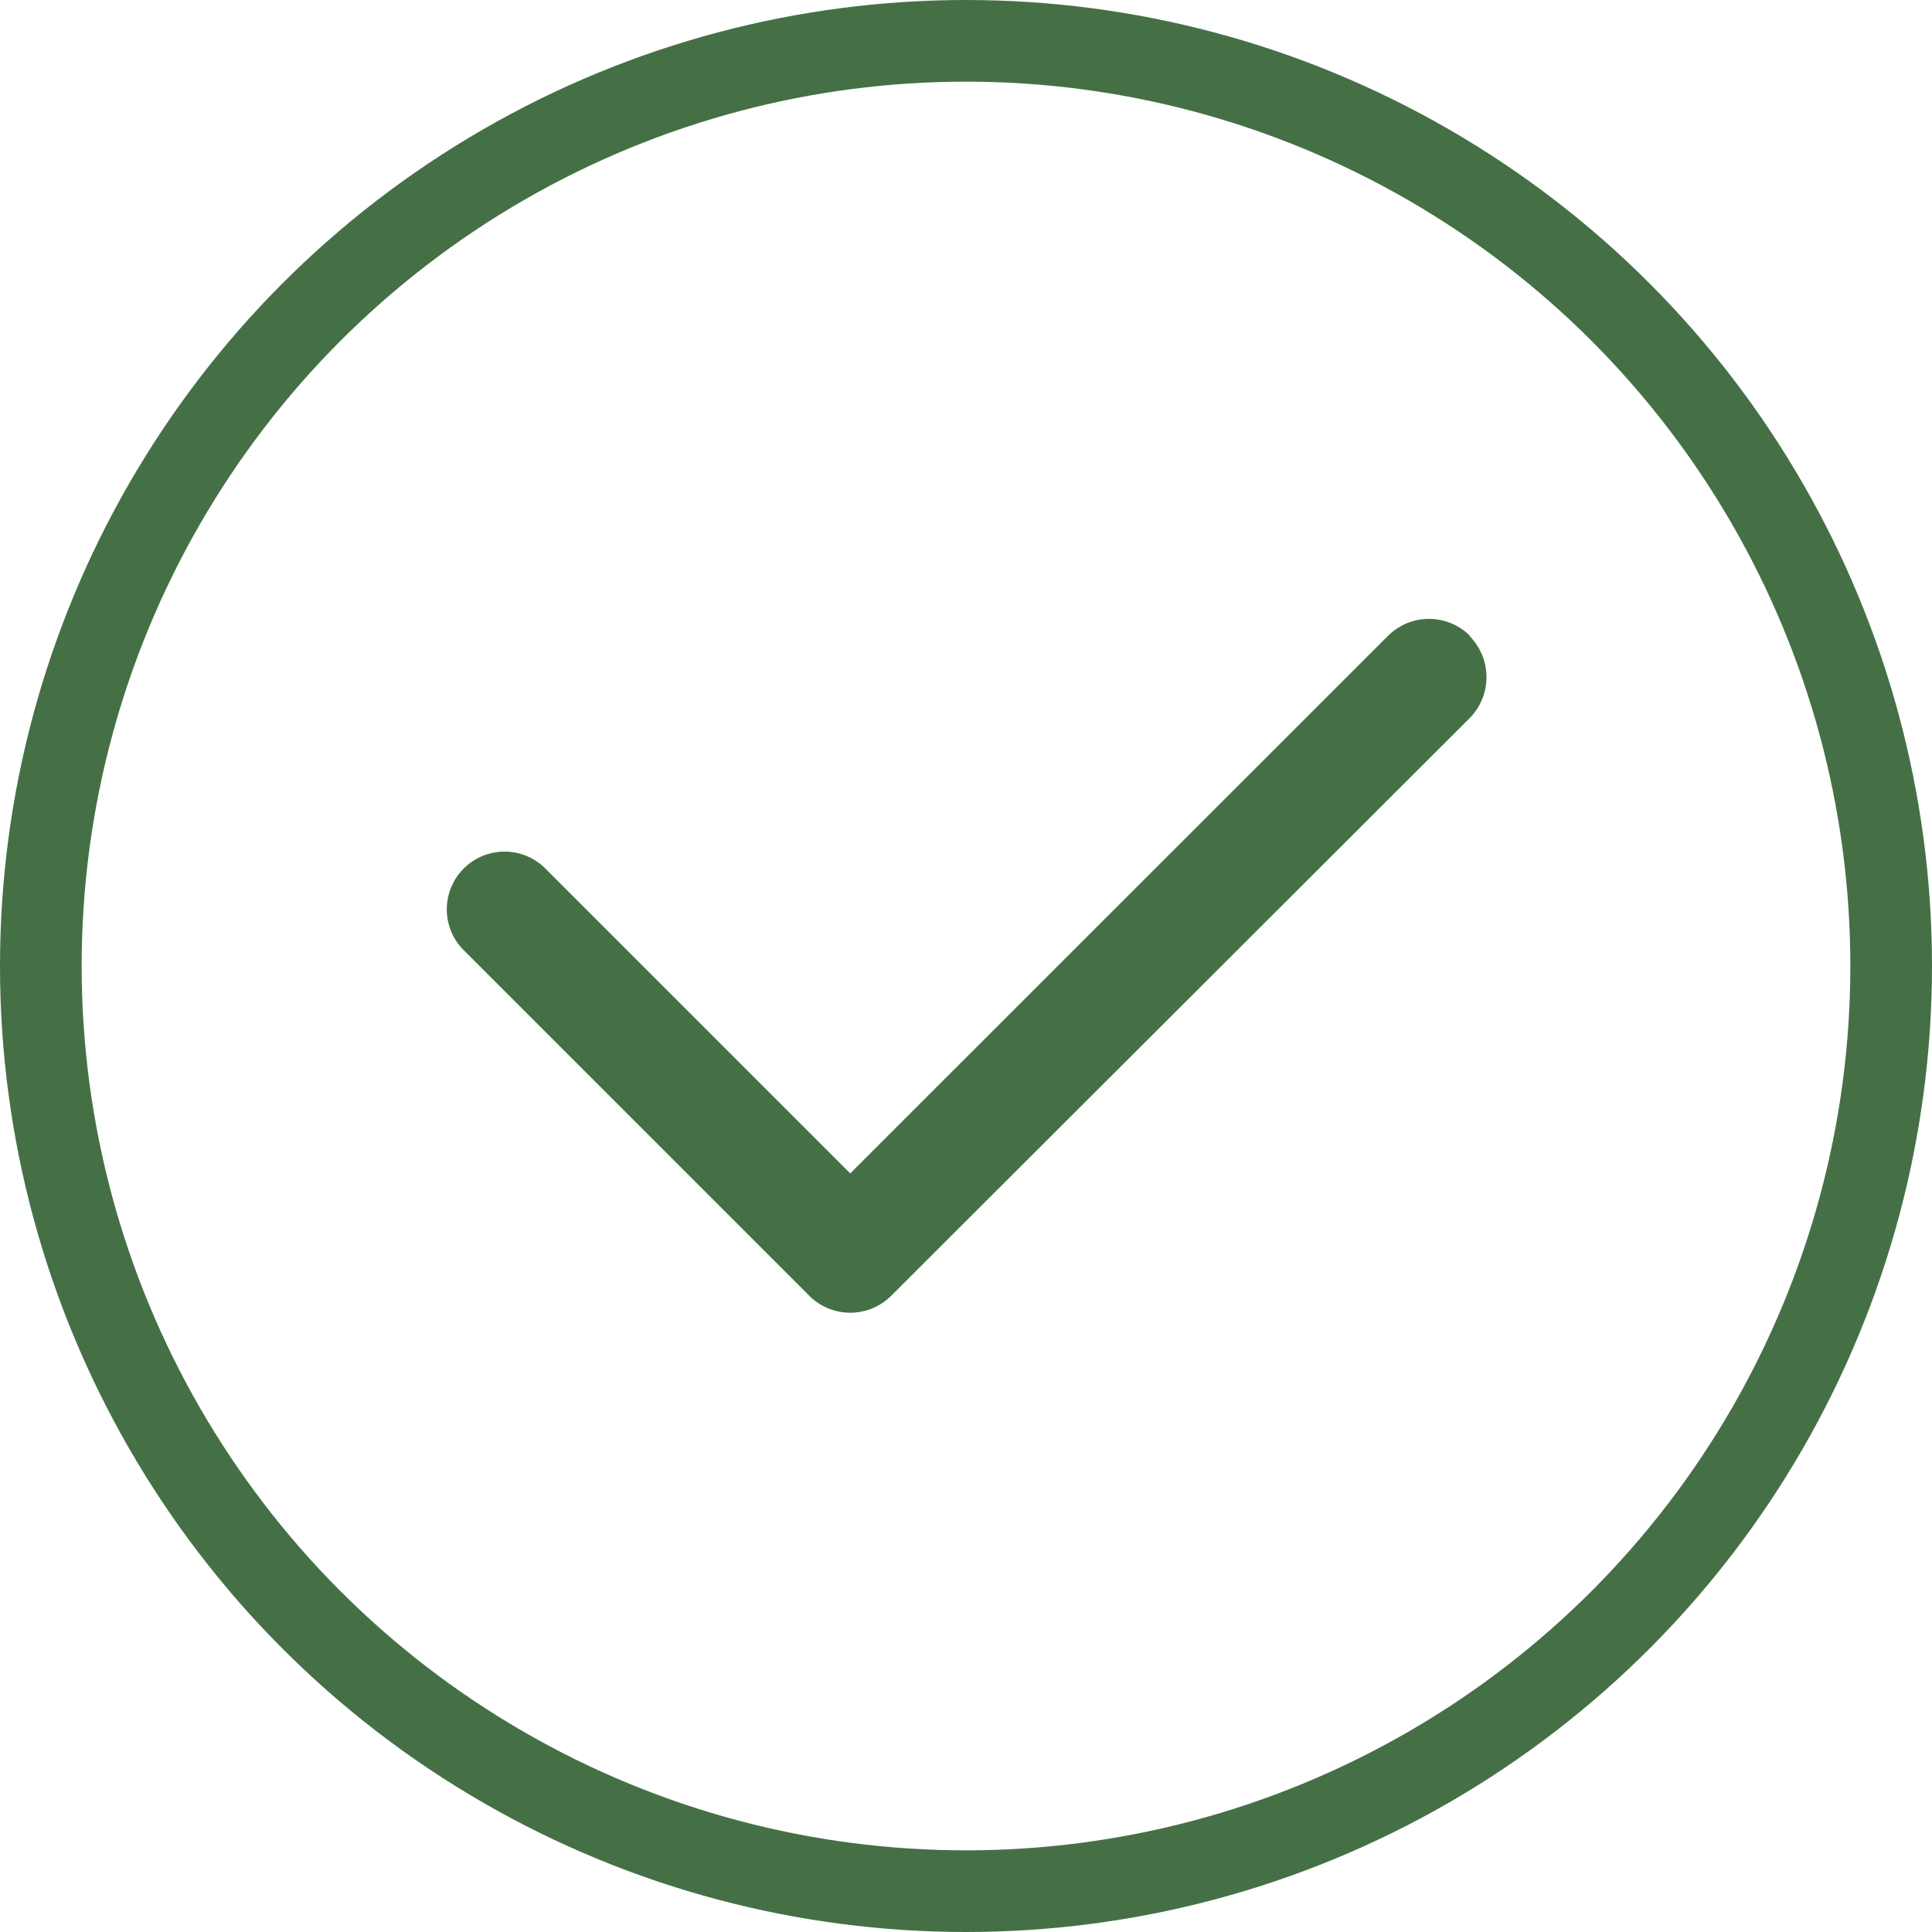 <svg xmlns="http://www.w3.org/2000/svg" viewBox="0 0 94.64 94.64"><defs><style>.cls-1{fill:none;stroke:#457046;stroke-miterlimit:10;stroke-width:4px;}.cls-2{fill:#457046;}</style></defs><g id="Capa_2" data-name="Capa 2"><g id="Capa_1-2" data-name="Capa 1"><circle class="cls-1" cx="47.32" cy="47.32" r="45.32"/><path class="cls-2" d="M72,31.14a2.84,2.84,0,0,0-4,0L41.65,57.48l-15-15a2.83,2.83,0,0,0-4,4l17,17a2.84,2.84,0,0,0,4,0L72,35.17a2.86,2.86,0,0,0,0-4Z"/></g></g></svg>